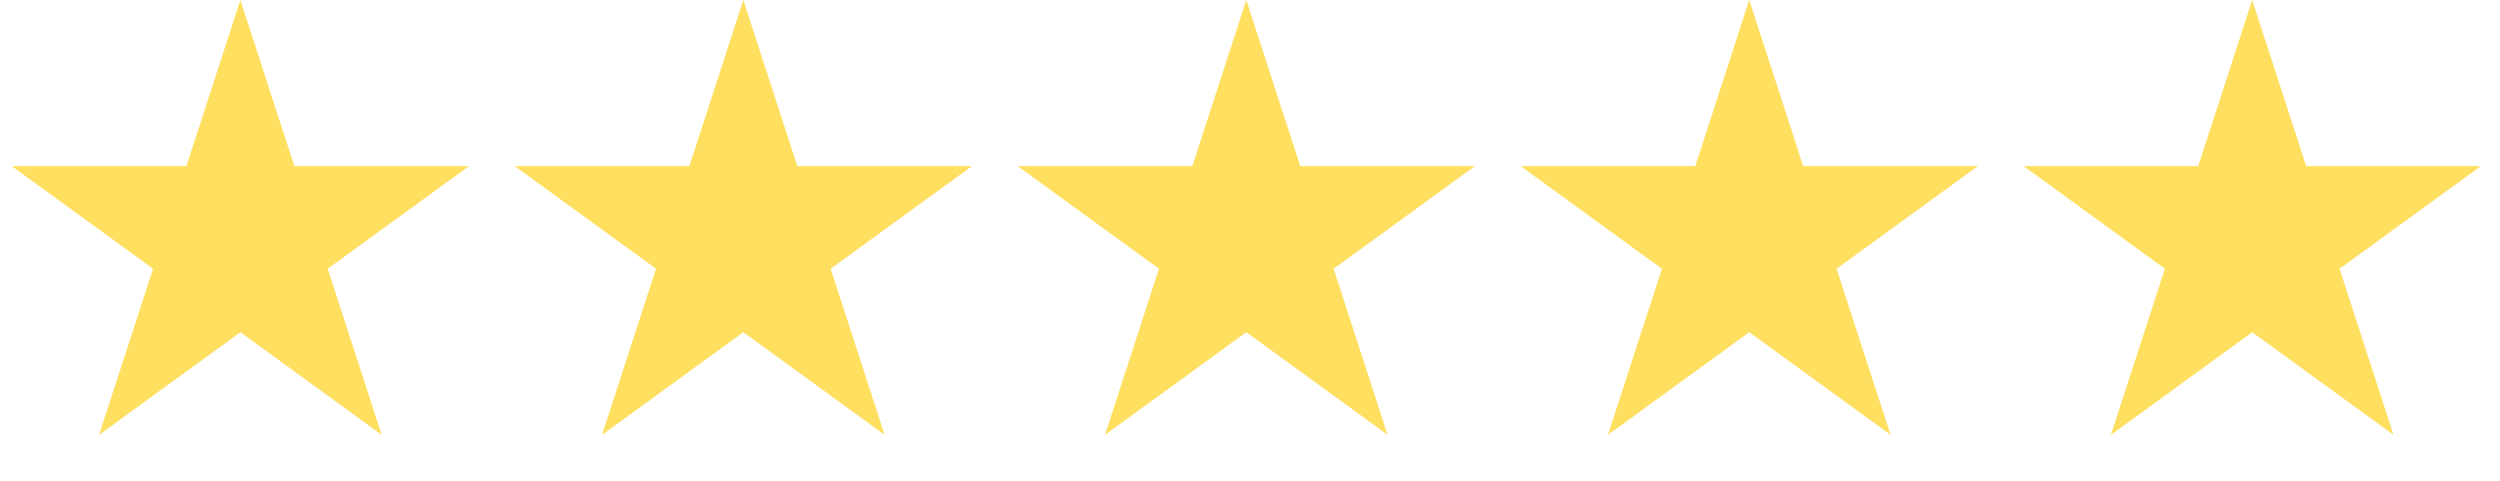 <?xml version="1.0" encoding="utf-8"?>
<svg xmlns="http://www.w3.org/2000/svg" fill="none" height="100%" overflow="visible" preserveAspectRatio="none" style="display: block;" viewBox="0 0 104 20" width="100%">
<g id="Stars">
<path d="M10 0L12.245 6.91H19.511L13.633 11.18L15.878 18.09L10 13.82L4.122 18.09L6.367 11.18L0.489 6.91H7.755L10 0Z" fill="#FEDF60" id="Star 1"/>
<path d="M30.923 0L33.168 6.91H40.434L34.556 11.18L36.801 18.09L30.923 13.82L25.045 18.09L27.29 11.18L21.413 6.91H28.678L30.923 0Z" fill="#FEDF60" id="Star 2"/>
<path d="M51.846 0L54.091 6.91H61.357L55.479 11.18L57.724 18.09L51.846 13.82L45.968 18.09L48.213 11.18L42.336 6.91H49.601L51.846 0Z" fill="#FEDF60" id="Star 3"/>
<path d="M72.769 0L75.014 6.91H82.28L76.402 11.18L78.647 18.09L72.769 13.82L66.891 18.09L69.136 11.18L63.259 6.91H70.524L72.769 0Z" fill="#FEDF60" id="Star 4"/>
<path d="M93.692 0L95.937 6.91H103.203L97.325 11.18L99.57 18.09L93.692 13.82L87.814 18.09L90.06 11.18L84.182 6.91H91.447L93.692 0Z" fill="#FEDF60" id="Star 5"/>
</g>
</svg>
